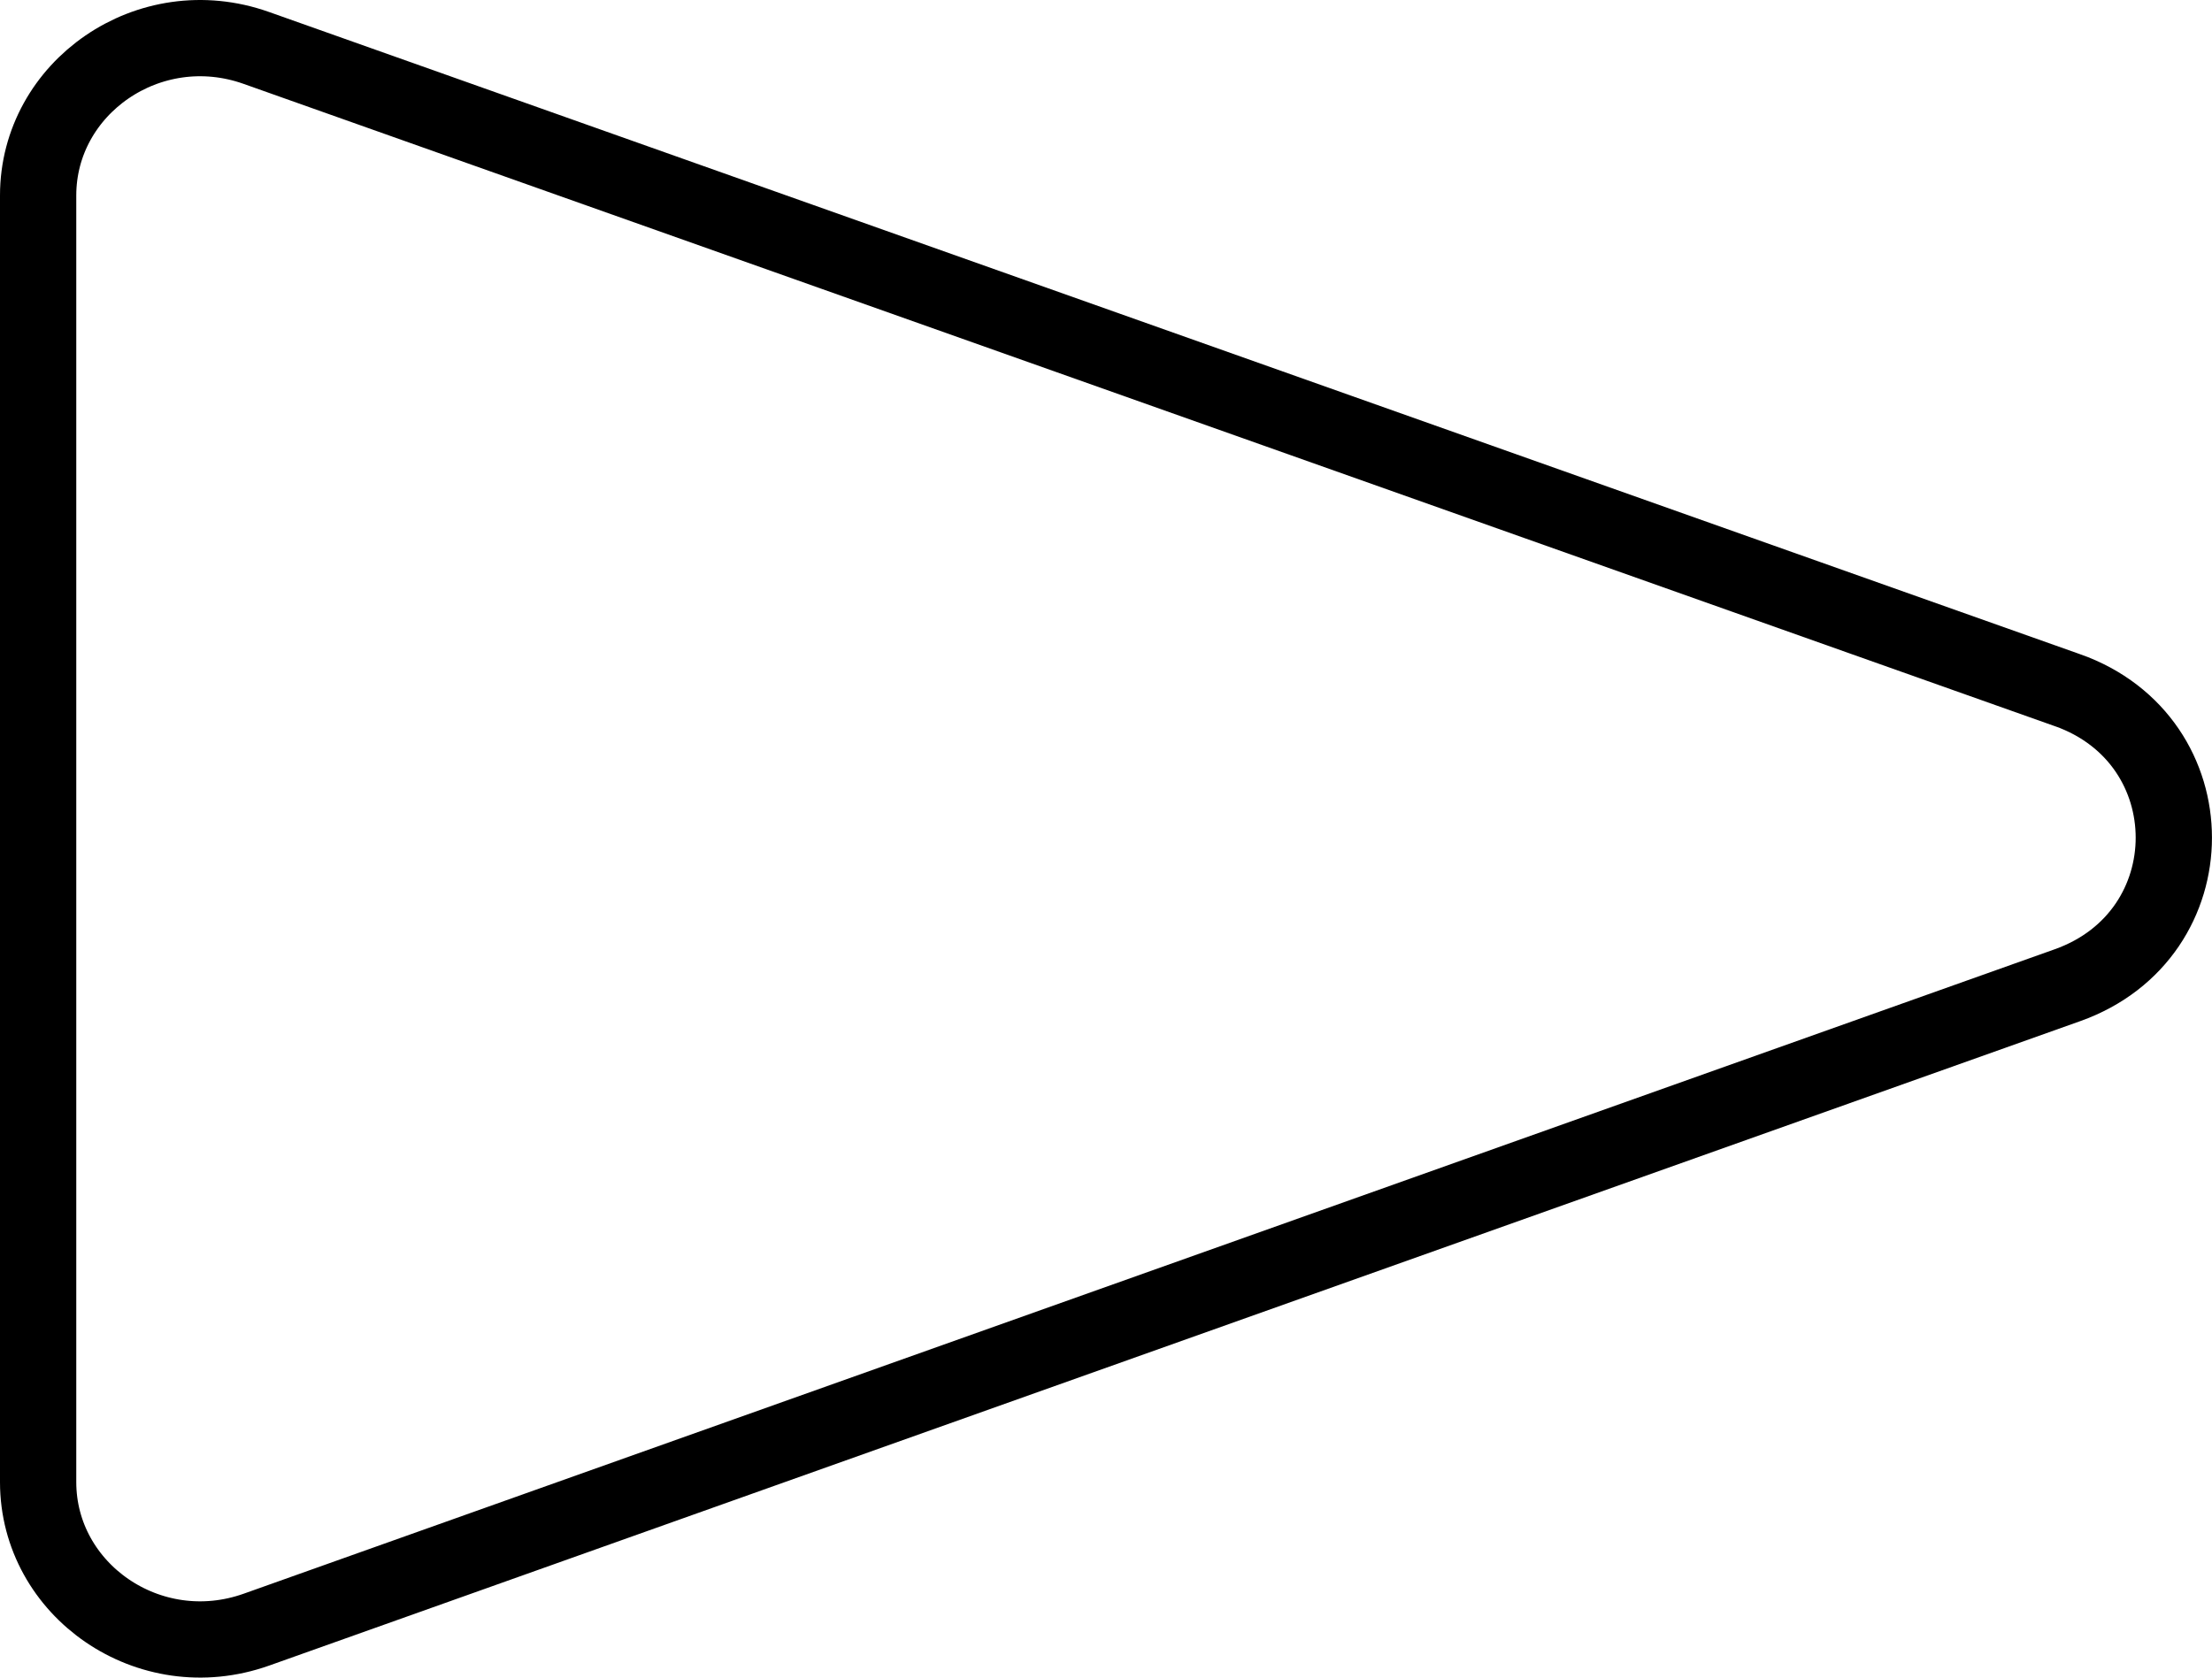 <svg width="29" height="22" viewBox="0 0 29 22" fill="none" xmlns="http://www.w3.org/2000/svg">
<path d="M27.104 9.05C28.964 9.71 28.965 12.258 27.105 12.92L3.362 21.371C1.955 21.871 0.5 20.851 0.5 19.436L0.5 2.563C0.5 1.15 1.953 0.13 3.359 0.628L27.102 9.05L27.104 9.05Z" stroke="black"/>
</svg>
